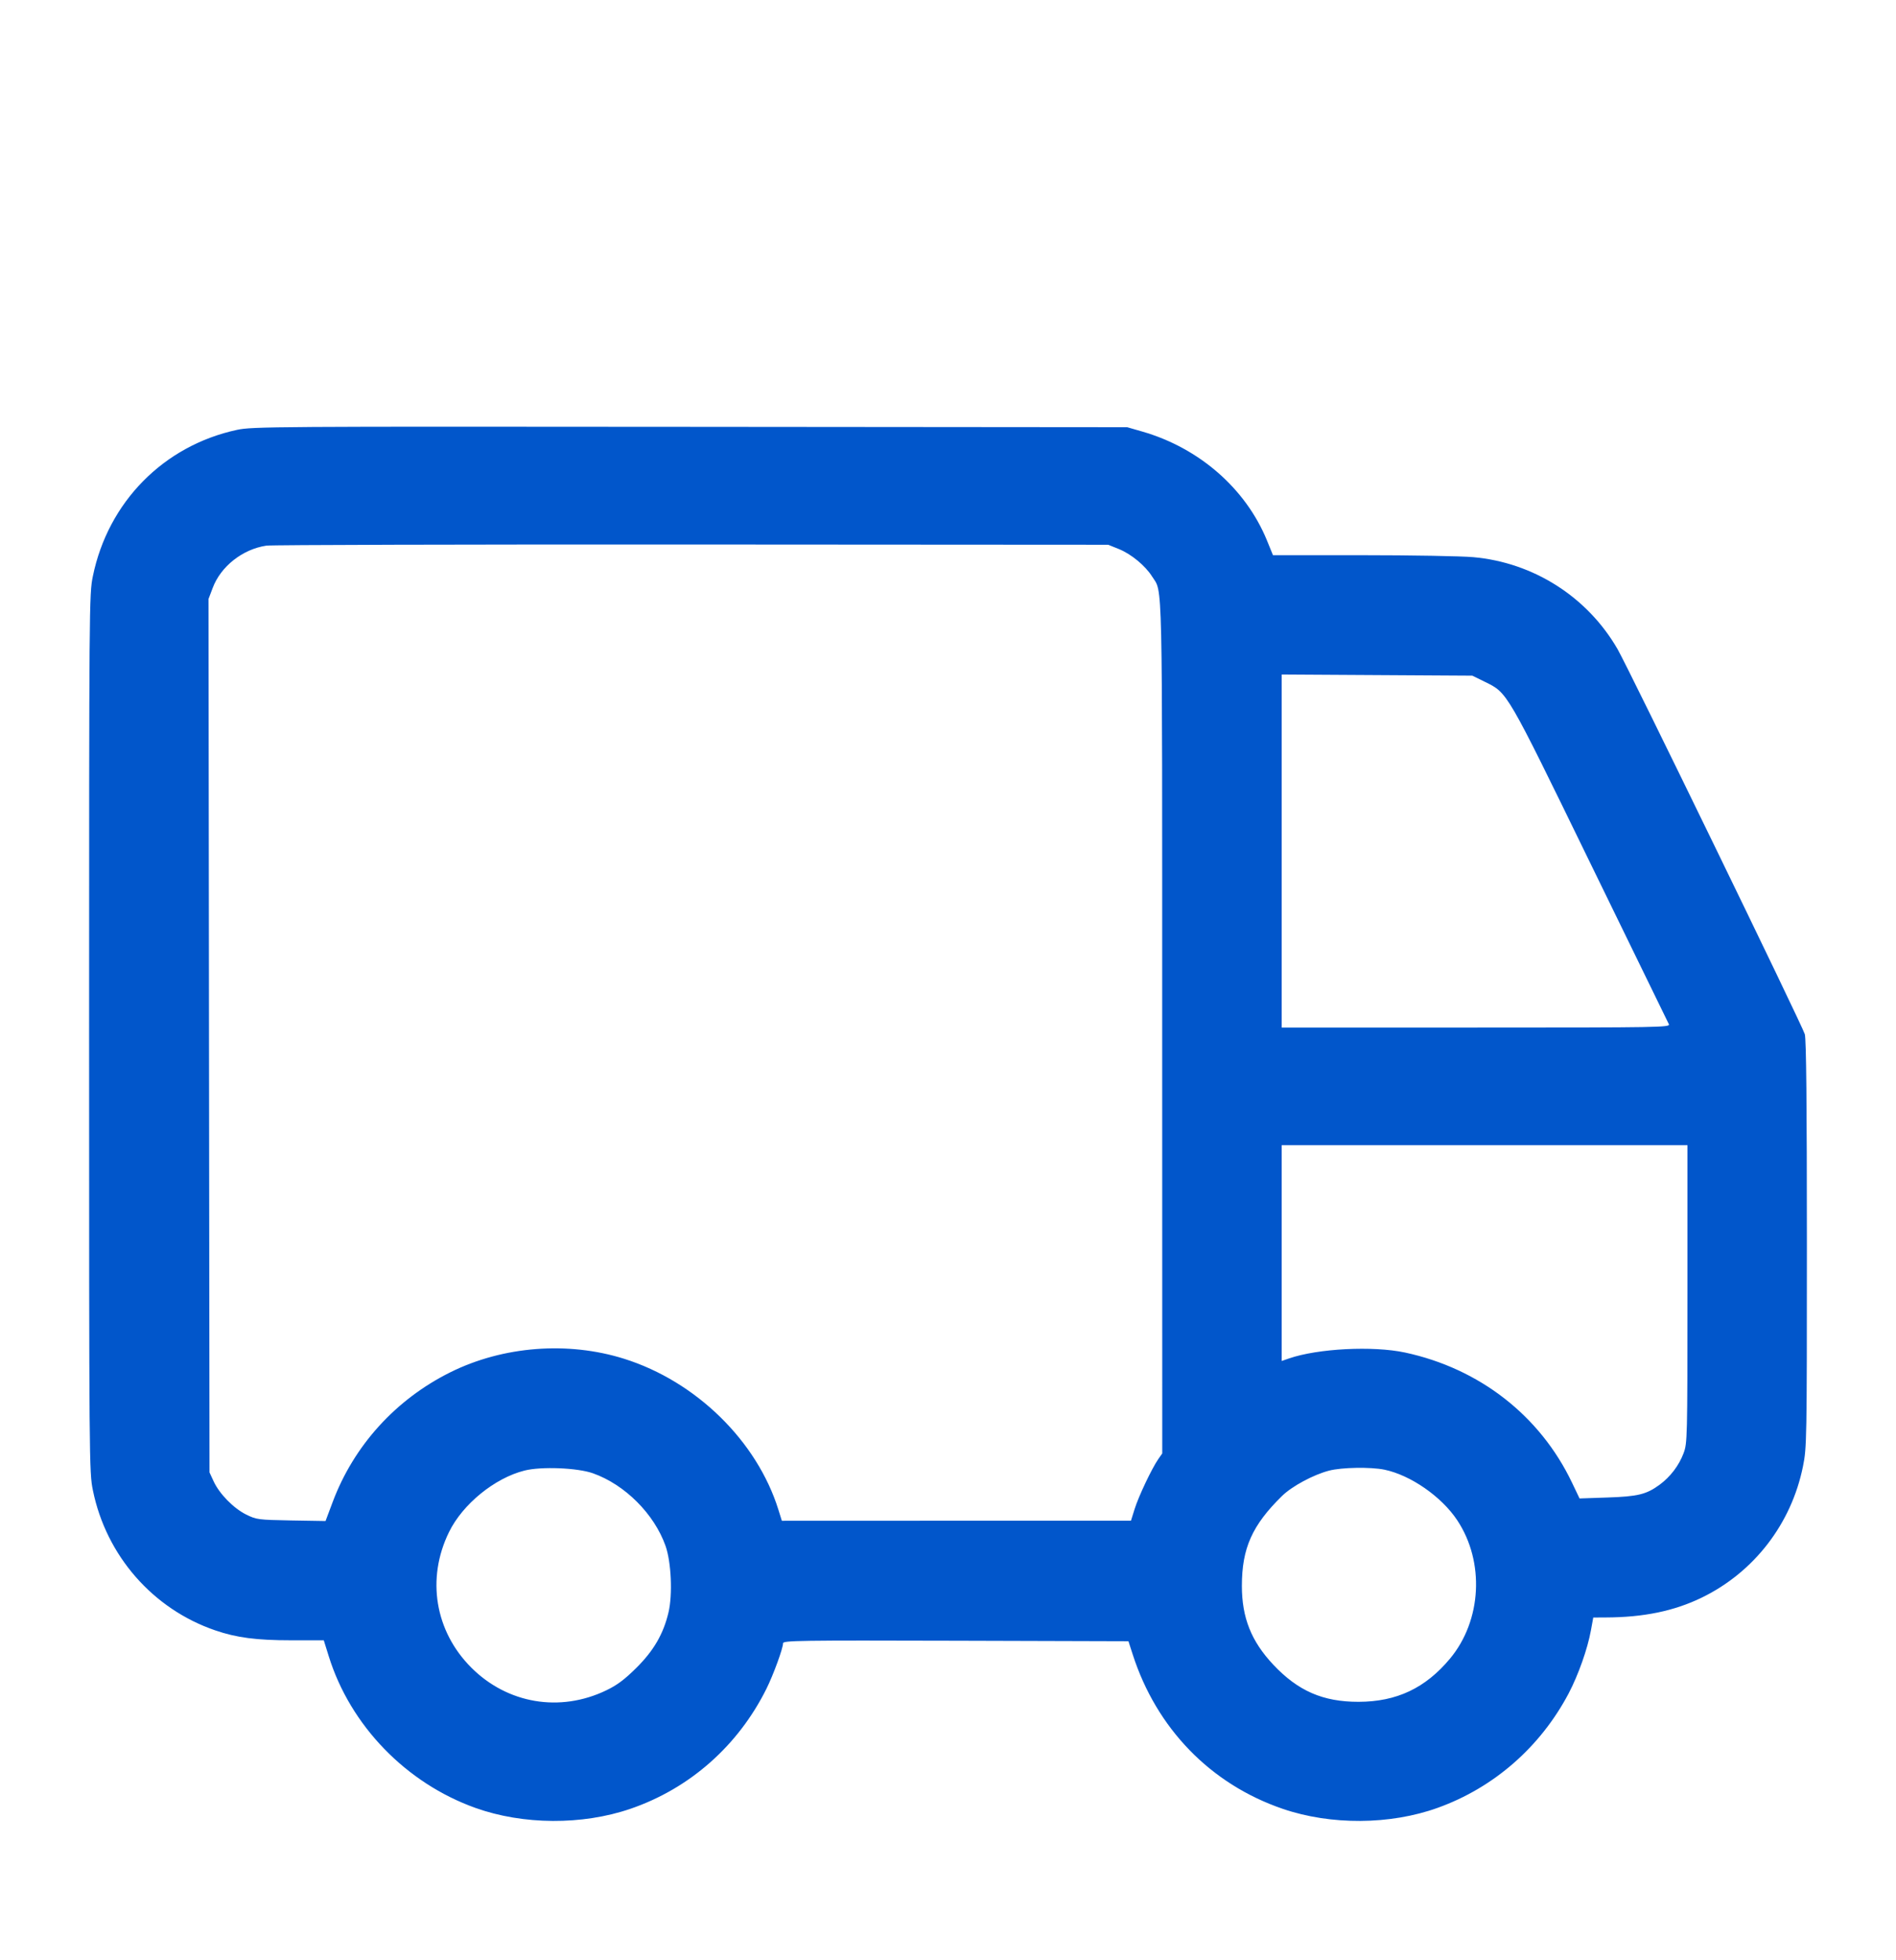 <svg width="30" height="31" viewBox="0 0 30 31" fill="none" xmlns="http://www.w3.org/2000/svg">
<path fill-rule="evenodd" clip-rule="evenodd" d="M3.75 6.798C2.588 7.048 1.709 7.941 1.469 9.114C1.411 9.398 1.41 9.555 1.41 16.34C1.41 23.152 1.411 23.281 1.47 23.569C1.68 24.601 2.418 25.445 3.405 25.783C3.743 25.899 4.058 25.94 4.605 25.94H5.123L5.202 26.193C5.543 27.288 6.425 28.199 7.523 28.591C8.277 28.86 9.212 28.866 9.975 28.605C10.913 28.284 11.679 27.608 12.128 26.705C12.238 26.483 12.39 26.067 12.39 25.987C12.39 25.944 12.644 25.94 15.123 25.947L17.855 25.955L17.923 26.165C18.3 27.335 19.155 28.215 20.295 28.605C21.058 28.866 21.996 28.86 22.747 28.59C23.637 28.271 24.373 27.627 24.821 26.779C24.974 26.487 25.12 26.075 25.173 25.782L25.21 25.58L25.408 25.579C26.008 25.577 26.49 25.477 26.925 25.266C27.753 24.864 28.344 24.099 28.528 23.19C28.588 22.894 28.59 22.798 28.59 19.68C28.59 17.449 28.58 16.438 28.557 16.355C28.521 16.225 25.767 10.563 25.594 10.265C25.116 9.438 24.262 8.895 23.31 8.811C23.12 8.794 22.33 8.78 21.553 8.78L20.142 8.78L20.047 8.547C19.711 7.727 18.976 7.085 18.075 6.825L17.835 6.756L10.92 6.75C4.324 6.744 3.993 6.746 3.75 6.798ZM4.215 8.629C3.838 8.685 3.492 8.958 3.365 9.299L3.299 9.473L3.307 16.379L3.315 23.285L3.38 23.426C3.472 23.625 3.697 23.854 3.896 23.952C4.059 24.032 4.085 24.035 4.608 24.045L5.151 24.054L5.264 23.753C5.598 22.862 6.261 22.131 7.125 21.702C7.958 21.288 8.984 21.208 9.875 21.488C11.013 21.845 11.978 22.789 12.317 23.877L12.371 24.05L15.133 24.049L17.895 24.049L17.953 23.864C18.014 23.667 18.224 23.224 18.327 23.075L18.39 22.985L18.389 16.25C18.389 8.955 18.399 9.385 18.23 9.118C18.122 8.946 17.899 8.762 17.704 8.683L17.535 8.615L10.95 8.611C7.328 8.609 4.297 8.617 4.215 8.629ZM20.28 13.458V16.25H23.356C26.276 16.25 26.431 16.247 26.406 16.197C26.392 16.168 25.834 15.025 25.167 13.658C23.83 10.915 23.857 10.961 23.496 10.783L23.296 10.685L21.788 10.676L20.28 10.667V13.458ZM20.28 19.816V21.523L20.395 21.483C20.854 21.325 21.722 21.281 22.23 21.389C23.409 21.642 24.366 22.386 24.873 23.446L24.993 23.697L25.434 23.682C25.917 23.666 26.051 23.633 26.261 23.479C26.43 23.354 26.566 23.176 26.639 22.981C26.698 22.822 26.7 22.758 26.7 20.464V18.11H23.49H20.28V19.816ZM8.299 23.256C7.828 23.374 7.319 23.788 7.104 24.23C6.744 24.965 6.882 25.797 7.457 26.372C8.029 26.944 8.86 27.084 9.592 26.732C9.763 26.65 9.88 26.563 10.066 26.379C10.344 26.104 10.498 25.838 10.578 25.497C10.644 25.216 10.621 24.704 10.531 24.448C10.352 23.942 9.888 23.478 9.382 23.299C9.138 23.212 8.562 23.189 8.299 23.256ZM21.03 23.257C20.78 23.322 20.442 23.504 20.285 23.658C19.812 24.121 19.65 24.485 19.65 25.08C19.65 25.583 19.799 25.956 20.147 26.326C20.539 26.742 20.932 26.913 21.495 26.913C22.099 26.912 22.554 26.697 22.944 26.229C23.446 25.626 23.494 24.698 23.057 24.041C22.81 23.668 22.319 23.328 21.906 23.242C21.687 23.197 21.229 23.205 21.03 23.257Z" fill="#0156CB"/>
</svg>

